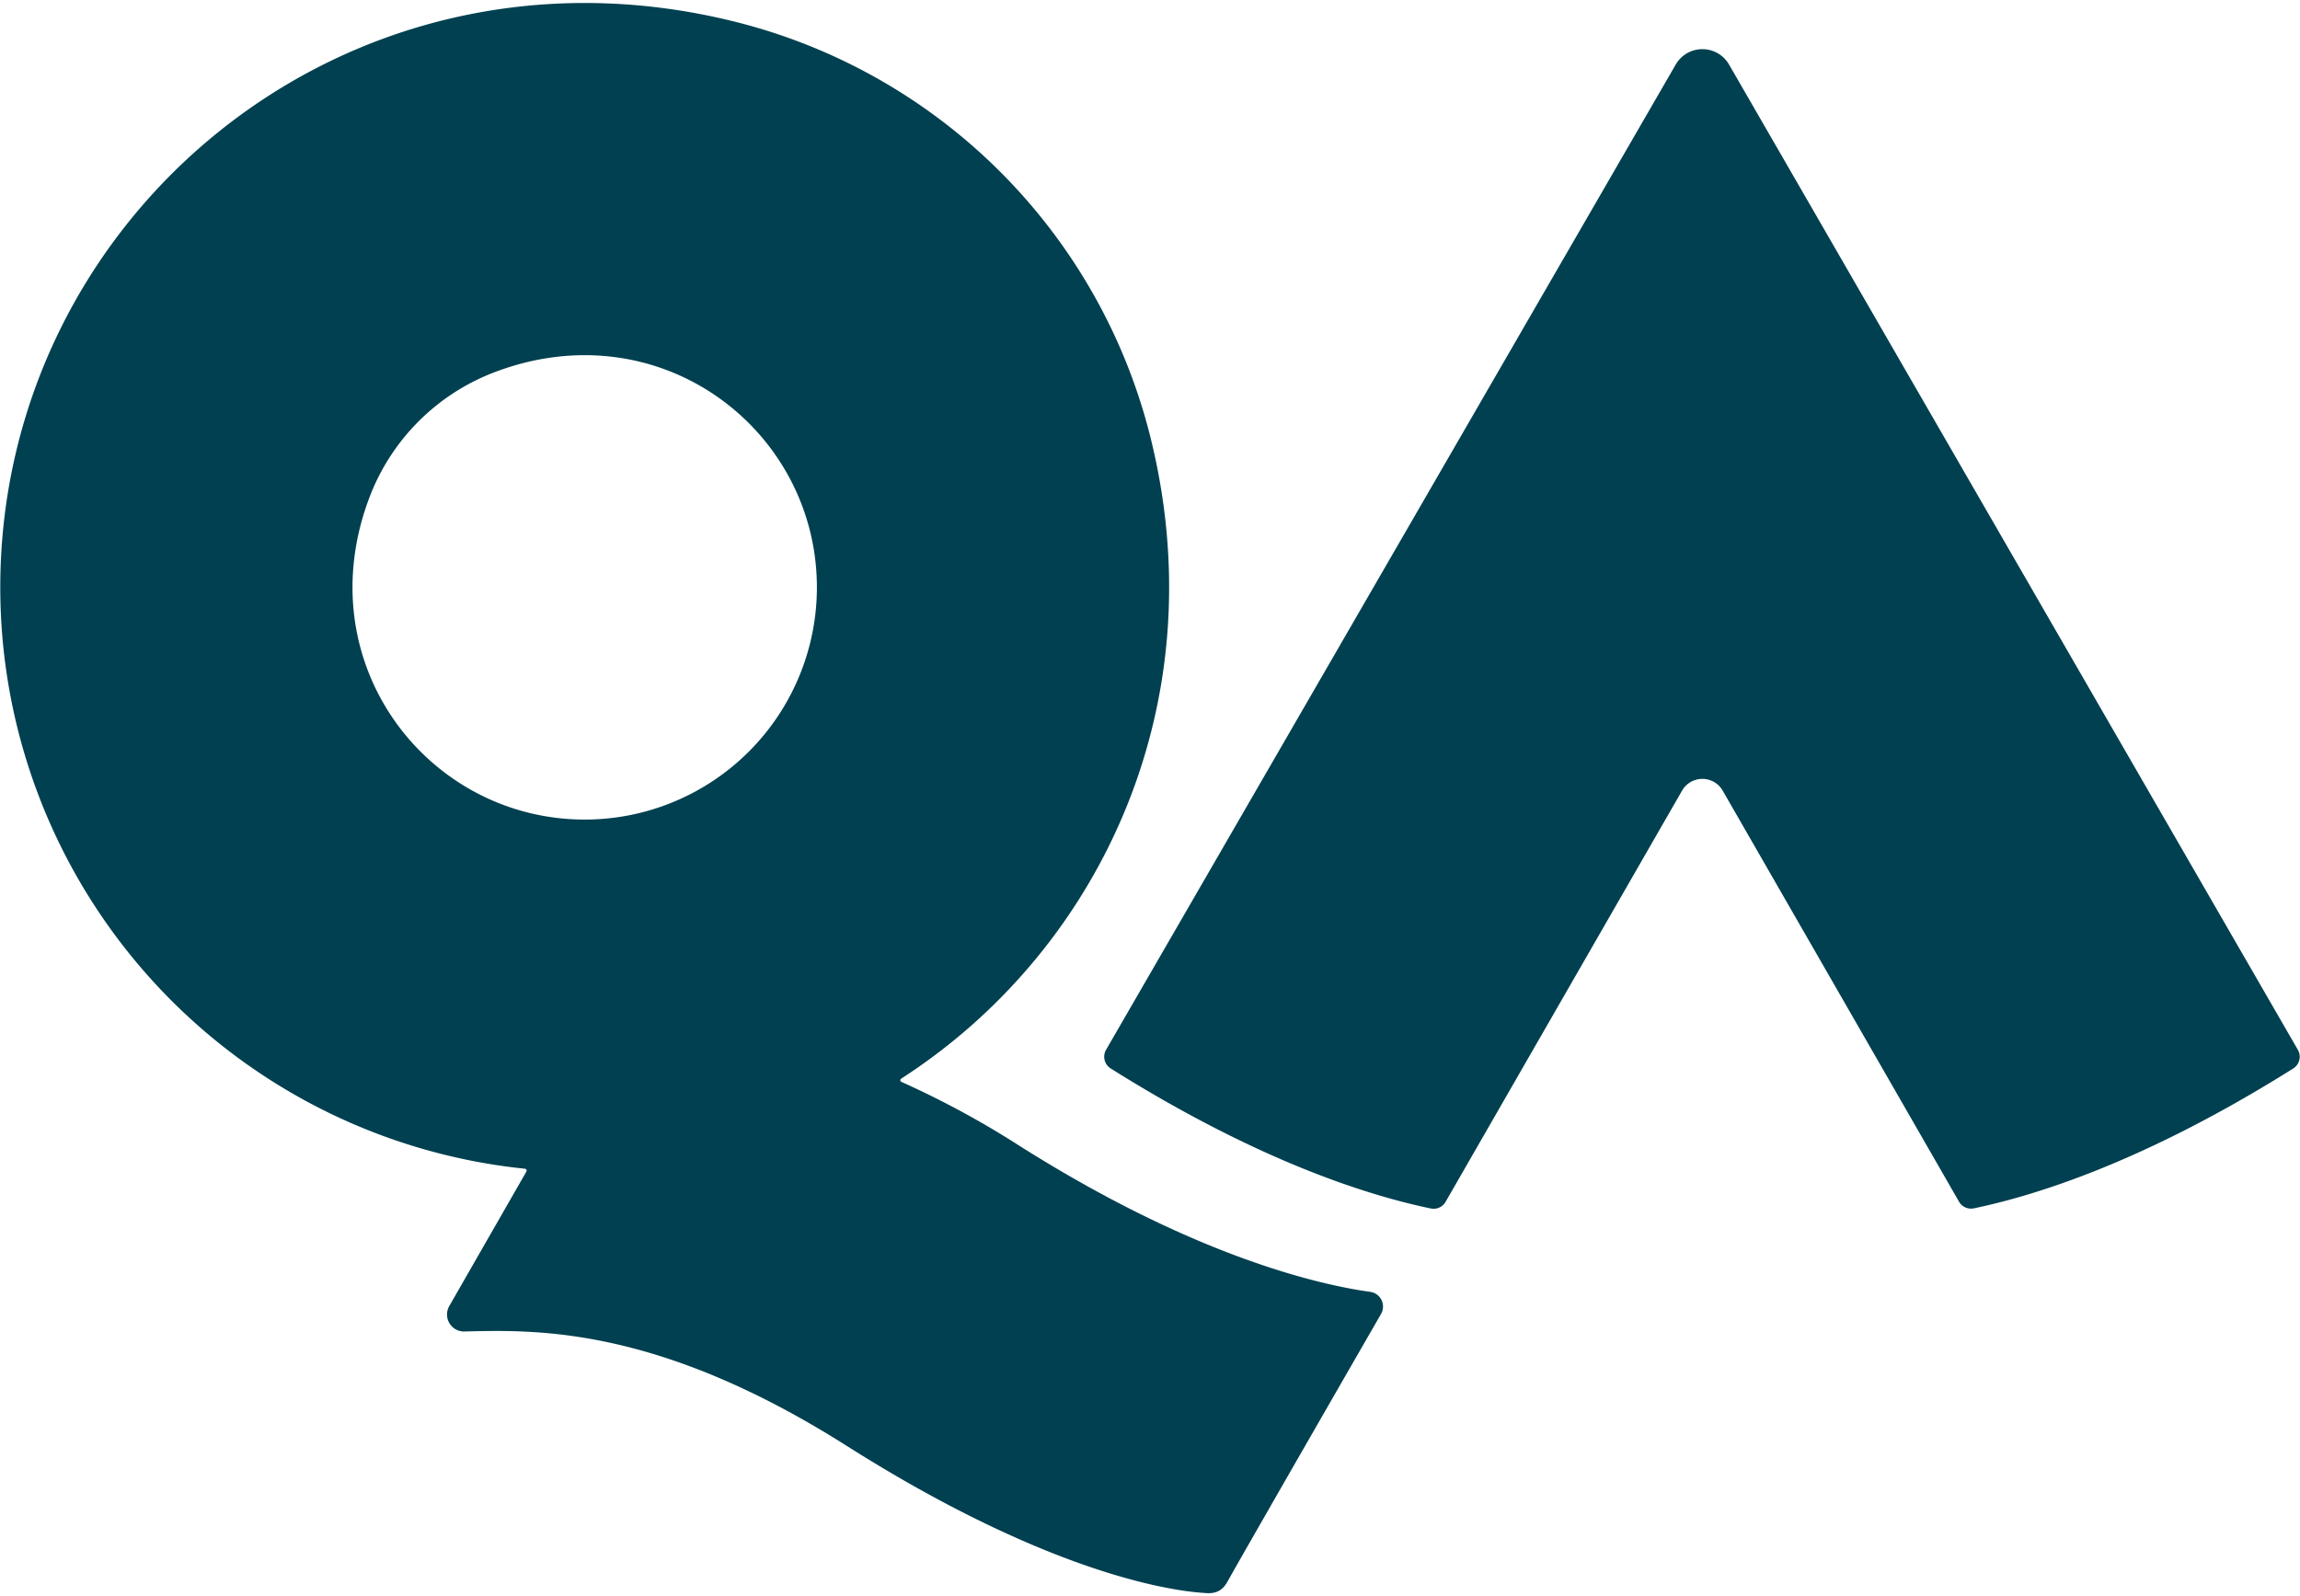 <svg data-name="Layer 1" xmlns="http://www.w3.org/2000/svg" viewBox="0 0 608 422"><path d="M457.056 17.045a8.137 8.137 0 00-14.072 0l-150.6 260.5a3.67 3.67 0 001.234 4.941c39.665 24.92 68.811 33.732 84.622 37.014a3.65 3.65 0 003.9-1.764L444.666 209a6.192 6.192 0 0110.708 0l62.489 108.7a3.651 3.651 0 003.9 1.764c15.81-3.282 44.772-12.053 84.437-36.973a3.67 3.67 0 001.234-4.941z" fill="#004050"/><path d="M154.571 216.678c-41.644 0-73.607-41.472-56.836-85.367A57.042 57.042 0 01130.5 98.493c43.908-16.858 85.444 15.12 85.444 56.8a61.386 61.386 0 01-61.374 61.387m207.636 124.863c-12.857-1.78-46.059-9.053-92.905-38.737a238.609 238.609 0 00-31.009-16.771.489.489 0 01-.061-.864c53.2-34.31 83.941-100.426 65.4-171.47A150.846 150.846 0 00193.27 5.491C91.177-19.29.073 57.368.073 155.291a154.513 154.513 0 00138.7 153.7.5.5 0 01.382.74l-20.386 35.559a4.493 4.493 0 004.009 6.732c19.166-.493 51.193-1.343 100.989 30.2 54.619 34.608 87.163 38.4 94.066 38.888 1.839.138 4.746.6 6.667-2.994 4.968-8.914 40.576-70.734 40.576-70.734a3.92 3.92 0 00-2.865-5.839" fill="#004050"/></svg>